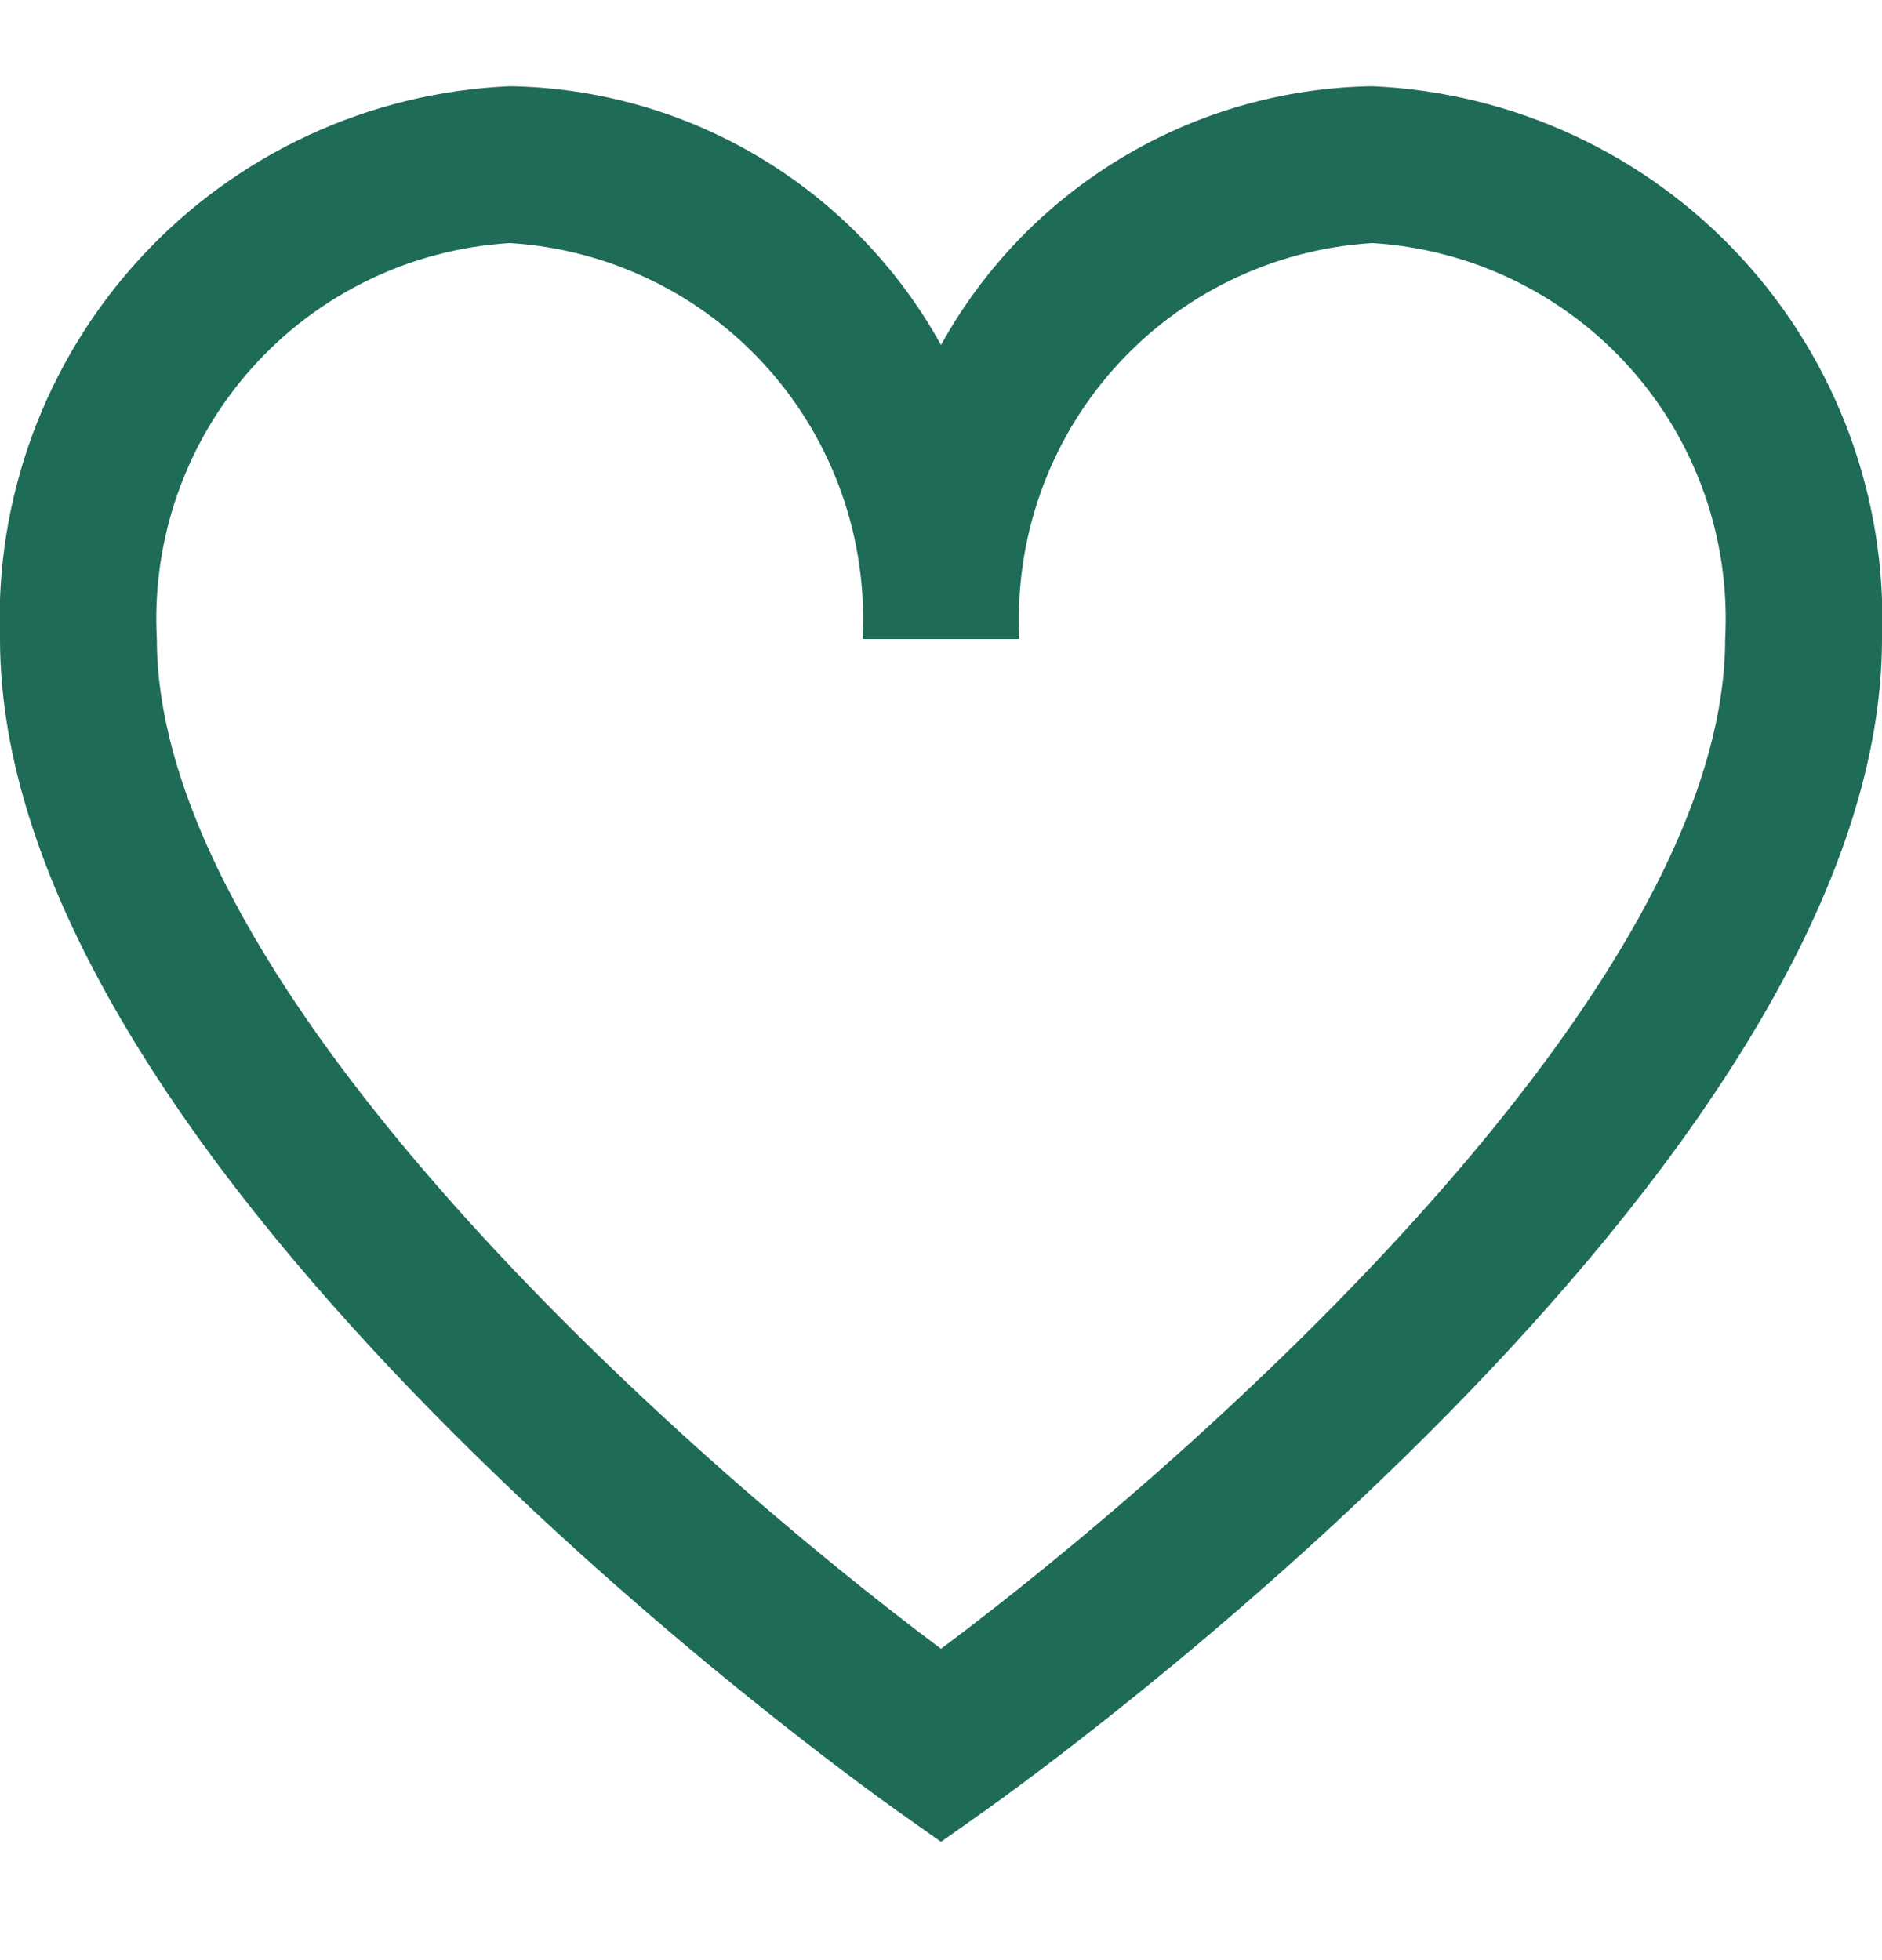 <svg xmlns="http://www.w3.org/2000/svg" width="24" height="25" viewBox="0 0 24 25" fill="none">
    <g clip-path="url(#clip0_780_21024)">
        <path d="M17.5 1.1C16.374 1.117 15.272 1.431 14.307 2.011C13.341 2.59 12.545 3.414 12 4.4C11.455 3.414 10.659 2.59 9.693 2.011C8.727 1.431 7.626 1.117 6.5 1.1C4.705 1.178 3.014 1.963 1.796 3.284C0.578 4.605 -0.068 6.354 -4.17093e-05 8.15C-4.17093e-05 14.925 10.956 22.75 11.422 23.082L12 23.491L12.578 23.082C13.044 22.752 24 14.925 24 8.15C24.068 6.354 23.422 4.605 22.204 3.284C20.986 1.963 19.295 1.178 17.5 1.1ZM12 21.029C8.747 18.599 2 12.629 2 8.15C1.932 6.884 2.366 5.643 3.209 4.697C4.052 3.751 5.235 3.177 6.5 3.1C7.765 3.177 8.948 3.751 9.791 4.697C10.634 5.643 11.068 6.884 11 8.15H13C12.932 6.884 13.366 5.643 14.209 4.697C15.052 3.751 16.235 3.177 17.5 3.1C18.765 3.177 19.948 3.751 20.791 4.697C21.634 5.643 22.068 6.884 22 8.15C22 12.631 15.253 18.599 12 21.029Z" fill="#1E6B57"/>
    </g>
    <defs>
        <clipPath id="clip0_780_21024">
            <rect width="24" height="24" fill="white" transform="translate(0 0.182)"/>
        </clipPath>
    </defs>
</svg>